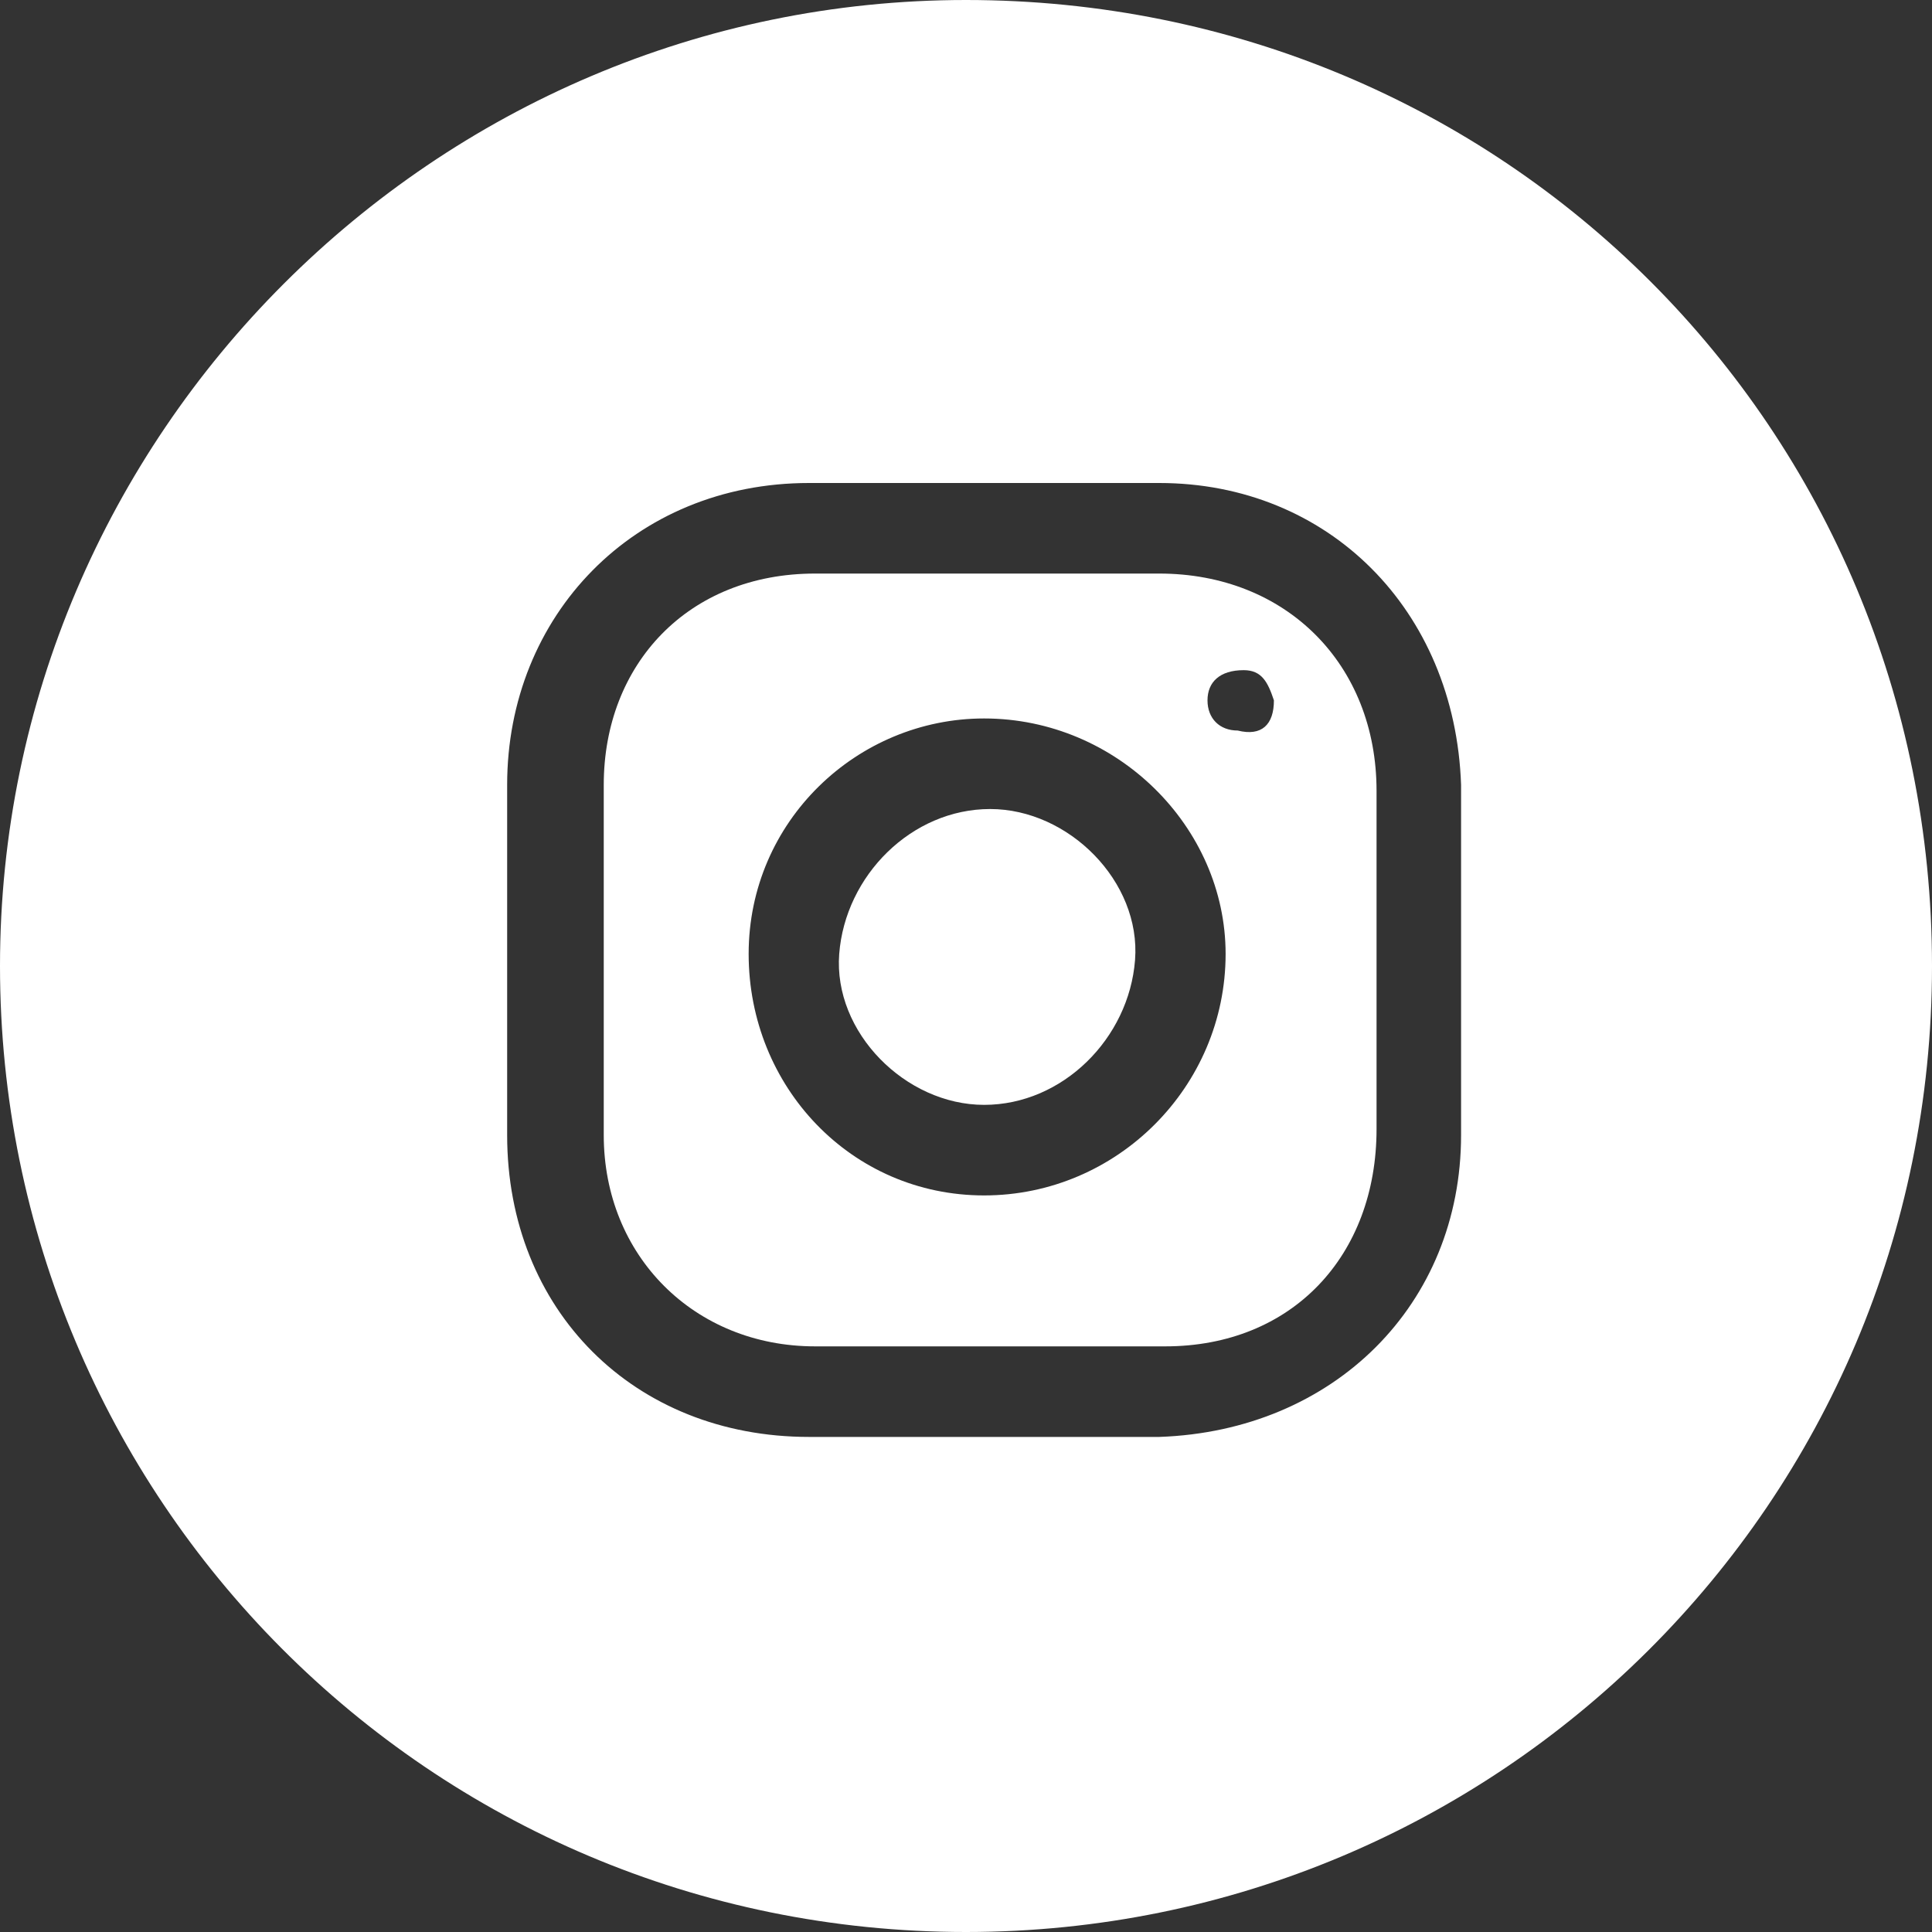 <?xml version="1.0" encoding="utf-8"?>
<!-- Generator: Adobe Illustrator 25.0.0, SVG Export Plug-In . SVG Version: 6.00 Build 0)  -->
<svg version="1.1" id="Ebene_1" xmlns="http://www.w3.org/2000/svg" xmlns:xlink="http://www.w3.org/1999/xlink" x="0px" y="0px"
	 width="32px" height="32px" viewBox="0 0 32 32" style="enable-background:new 0 0 32 32;" xml:space="preserve">
<rect x="0" y="0" width="32" height="32" fill="#333333" stroke="none"/>
<style type="text/css">
	.st0{display:none;fill:#919191;}
	.st1{display:none;}
	.st2{fill:#FFFFFF;}
</style>
<path class="st0" d="M16,0C7.2,0,0,7.2,0,16c0,8.8,7.2,16,16,16c8.8,0,16-7.2,16-16C32,7.2,24.8,0,16,0z M19.4,16h-2.2
	c0,3.6,0,8,0,8h-3.3c0,0,0-4.4,0-8h-1.6v-2.8h1.6v-1.8c0-1.3,0.6-3.4,3.4-3.4l2.5,0v2.7c0,0-1.5,0-1.8,0c-0.3,0-0.7,0.1-0.7,0.8v1.7
	h2.5L19.4,16z"/>
<g class="st1">
	<circle cx="16" cy="42" r="19.4"/>
	<path class="st2" d="M16,30.6c-3.1,0-3.5,0-4.7,0.1c-1.2,0.1-2.1,0.2-2.8,0.5c-0.8,0.3-1.4,0.7-2,1.3c-0.6,0.6-1,1.3-1.3,2
		c-0.3,0.7-0.5,1.6-0.5,2.8c-0.1,1.2-0.1,1.6-0.1,4.7c0,3.1,0,3.5,0.1,4.7c0.1,1.2,0.2,2.1,0.5,2.8c0.3,0.8,0.7,1.4,1.3,2
		c0.6,0.6,1.3,1,2,1.3c0.7,0.3,1.6,0.5,2.8,0.5c1.2,0.1,1.6,0.1,4.7,0.1c3.1,0,3.5,0,4.7-0.1c1.2-0.1,2.1-0.2,2.8-0.5
		c0.8-0.3,1.4-0.7,2-1.3c0.6-0.6,1-1.3,1.3-2c0.3-0.7,0.5-1.6,0.5-2.8c0.1-1.2,0.1-1.6,0.1-4.7c0-3.1,0-3.5-0.1-4.7
		c-0.1-1.2-0.3-2.1-0.5-2.8c-0.3-0.8-0.7-1.4-1.3-2s-1.3-1-2-1.3c-0.7-0.3-1.6-0.5-2.8-0.5C19.5,30.6,19.1,30.6,16,30.6L16,30.6z
		 M15,32.6c0.3,0,0.6,0,1,0c3.1,0,3.4,0,4.6,0.1c1.1,0.1,1.7,0.2,2.1,0.4c0.5,0.2,0.9,0.5,1.3,0.9c0.4,0.4,0.7,0.8,0.9,1.3
		c0.2,0.4,0.3,1,0.4,2.1c0.1,1.2,0.1,1.6,0.1,4.6s0,3.4-0.1,4.6c-0.1,1.1-0.2,1.7-0.4,2.1c-0.2,0.5-0.5,0.9-0.9,1.3
		c-0.4,0.4-0.8,0.7-1.3,0.9c-0.4,0.2-1,0.3-2.1,0.4c-1.2,0.1-1.6,0.1-4.6,0.1s-3.4,0-4.6-0.1c-1.1-0.1-1.7-0.2-2.1-0.4
		c-0.5-0.2-0.9-0.5-1.3-0.9s-0.7-0.8-0.9-1.3c-0.2-0.4-0.3-1-0.4-2.1c-0.1-1.2-0.1-1.6-0.1-4.6s0-3.4,0.1-4.6
		c0.1-1.1,0.2-1.7,0.4-2.1c0.2-0.5,0.5-0.9,0.9-1.3c0.4-0.4,0.8-0.7,1.3-0.9c0.4-0.2,1-0.3,2.1-0.4C12.4,32.6,12.9,32.6,15,32.6
		L15,32.6z M22.2,34.5c-0.8,0-1.4,0.6-1.4,1.4c0,0.8,0.6,1.4,1.4,1.4c0.8,0,1.4-0.6,1.4-1.4C23.5,35.2,22.9,34.5,22.2,34.5
		L22.2,34.5z M16,36.2c-3.3,0-5.9,2.6-5.9,5.9c0,3.3,2.6,5.9,5.9,5.9c3.3,0,5.9-2.6,5.9-5.9C21.9,38.8,19.3,36.2,16,36.2L16,36.2z
		 M16,38.2c2.1,0,3.8,1.7,3.8,3.8s-1.7,3.8-3.8,3.8s-3.8-1.7-3.8-3.8S13.9,38.2,16,38.2z"/>
</g>
<g>
	<path class="st2" d="M16.4,13.4c-1.3,0-2.4,1.1-2.5,2.4c-0.1,1.3,1.1,2.5,2.4,2.5c1.3,0,2.4-1.1,2.5-2.4
		C18.9,14.6,17.7,13.4,16.4,13.4z"/>
	<path class="st2" d="M16,0C7.2,0,0,7.2,0,16c0,8.8,7.1,16,16,16c8.8,0,16-7.1,16-16C32,7.1,24.9,0,16,0z M24.2,18.8
		c0,2.8-2.1,4.9-5,5c-1,0-1.9,0-2.9,0s-1.9,0-2.9,0c-2.9,0-5-2.1-5-5c0-1.9,0-3.9,0-5.8c0-2.8,2.1-5,5-5c1.9,0,3.9,0,5.8,0
		c2.8,0,4.9,2.1,5,5C24.2,14.9,24.2,16.9,24.2,18.8z"/>
	<path class="st2" d="M22.8,13.1c0-2.1-1.5-3.6-3.6-3.6c-1.9,0-3.8,0-5.7,0c-2.1,0-3.5,1.5-3.5,3.5c0,1.9,0,3.9,0,5.8
		c0,2,1.5,3.5,3.5,3.5c1.9,0,3.9,0,5.8,0c2.1,0,3.5-1.5,3.5-3.6c0-0.9,0-1.8,0-2.8C22.8,14.9,22.8,14,22.8,13.1z M16.3,19.8
		c-2.2,0-3.9-1.8-3.9-4c0-2.2,1.8-3.9,3.9-3.9c2.2,0,4,1.8,4,3.9C20.3,18,18.5,19.8,16.3,19.8z M20.5,12.1c-0.3,0-0.5-0.2-0.5-0.5
		c0-0.3,0.2-0.5,0.6-0.5c0.3,0,0.4,0.2,0.5,0.5C21.1,12,20.9,12.2,20.5,12.1z"/>
</g>
</svg>
